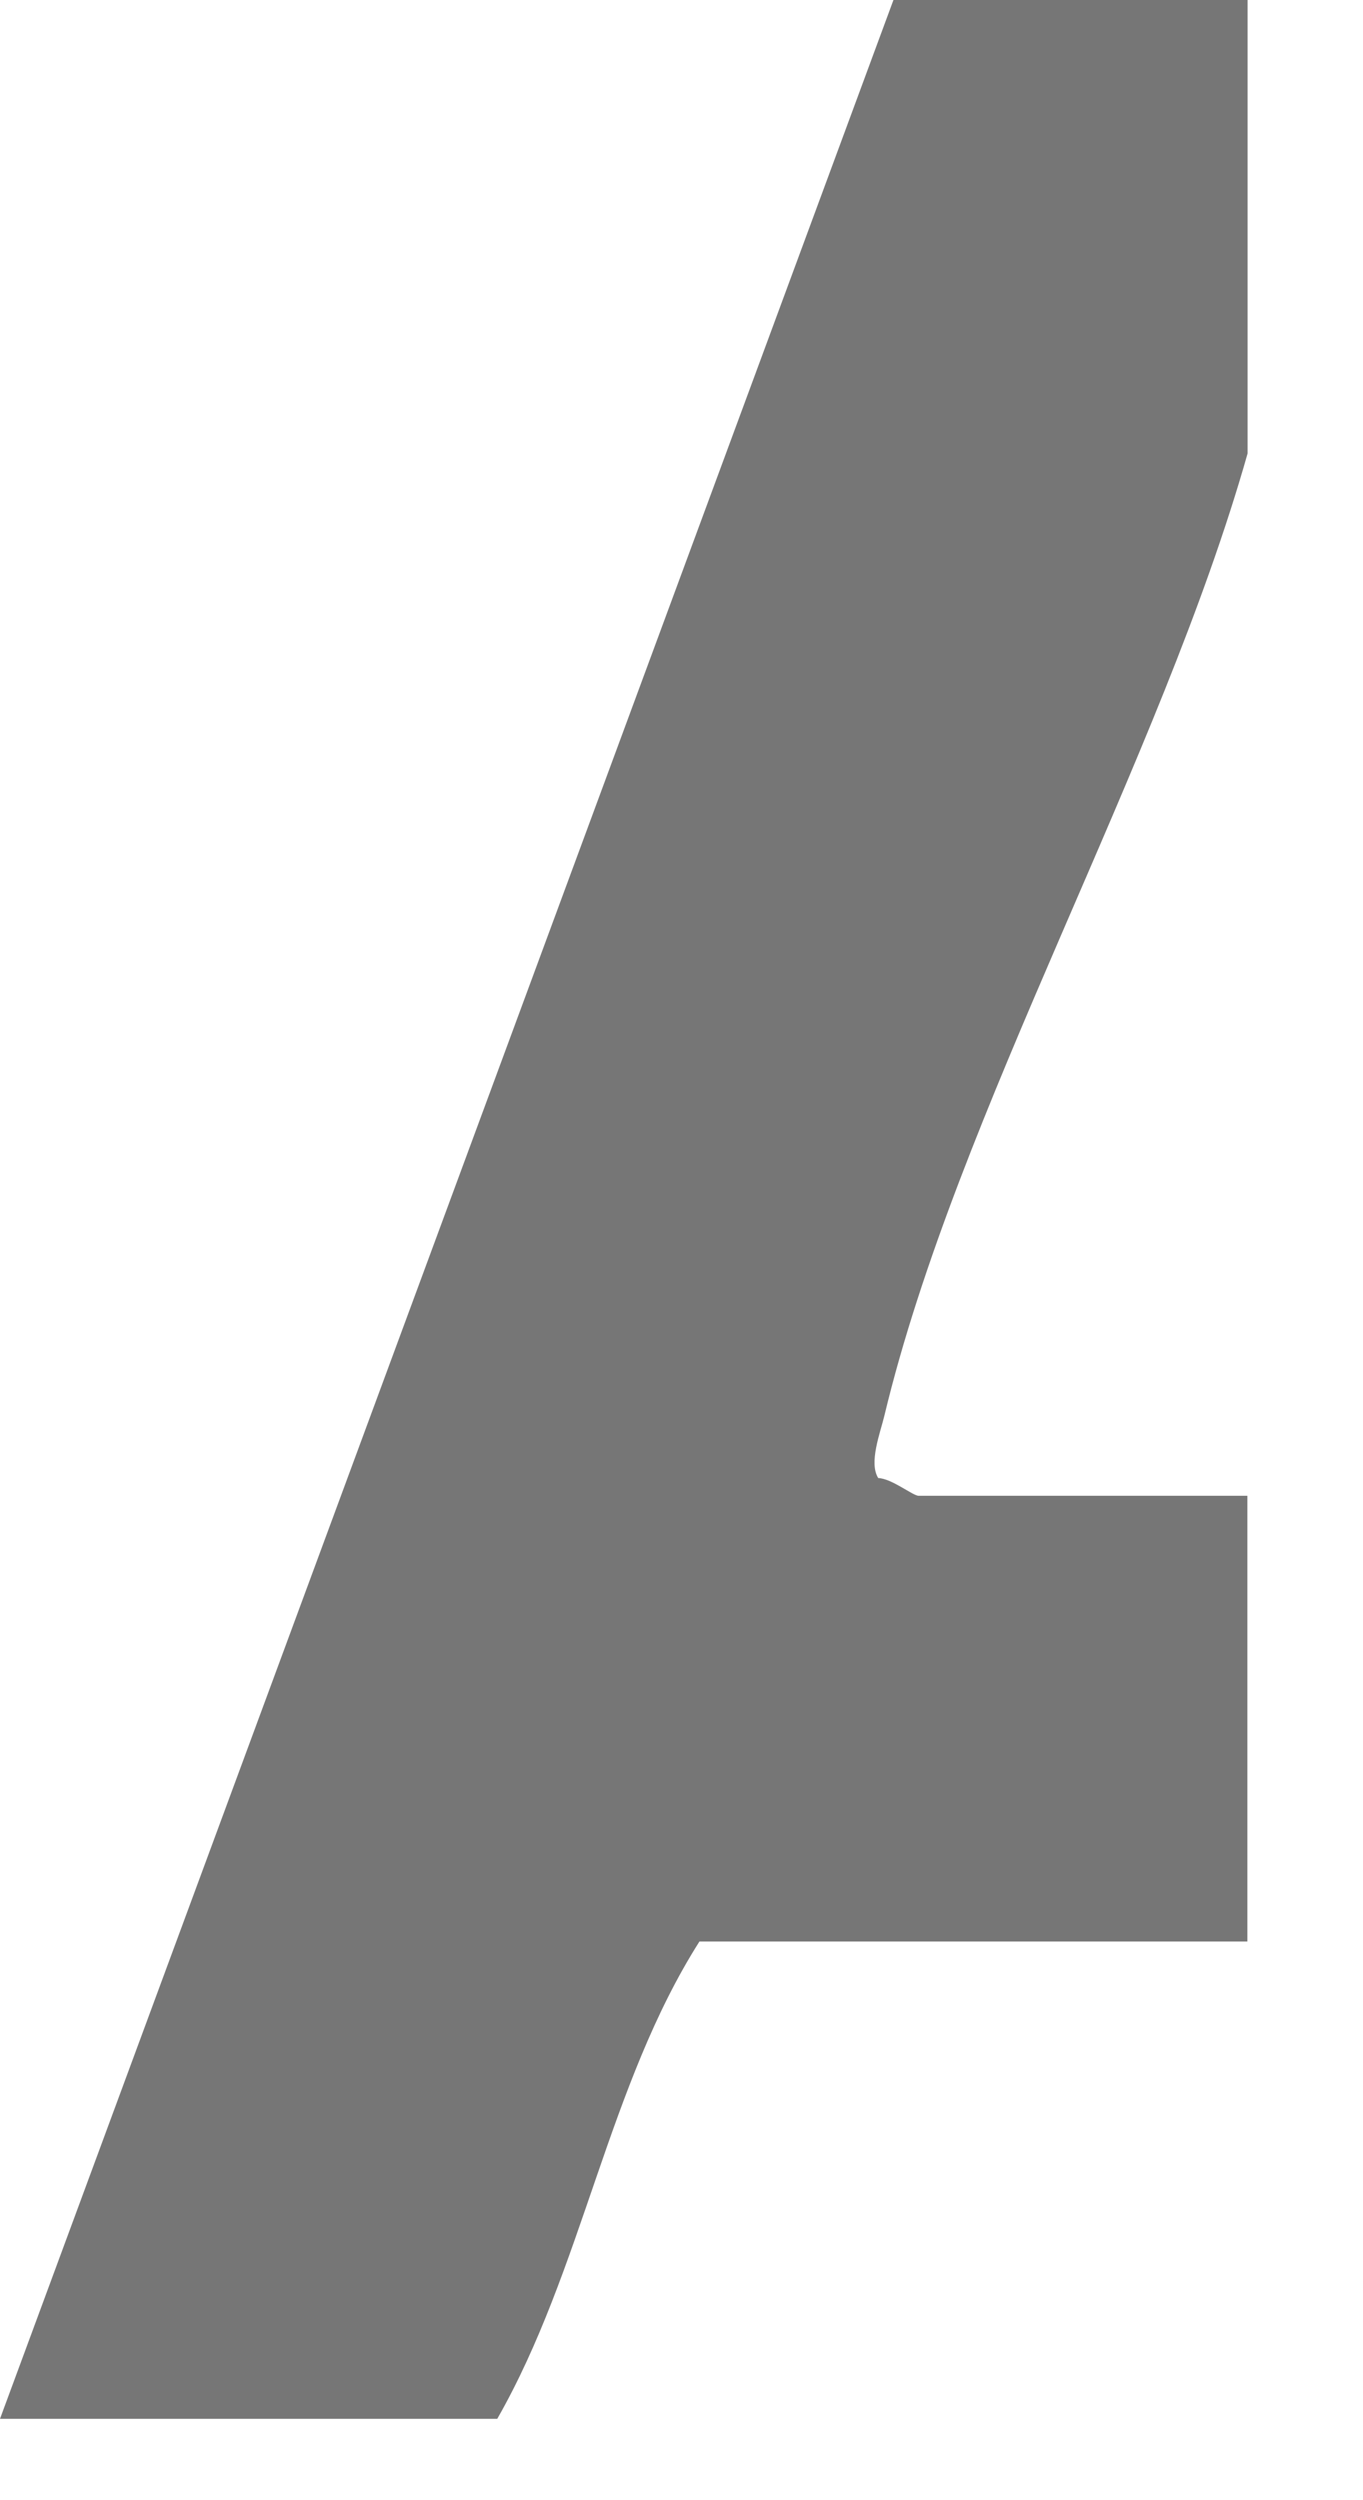 <?xml version="1.0" encoding="utf-8"?>
<svg xmlns="http://www.w3.org/2000/svg" fill="none" height="100%" overflow="visible" preserveAspectRatio="none" style="display: block;" viewBox="0 0 6 11" width="100%">
<path d="M5.492 0V1.995C5.107 3.355 4.214 4.89 3.893 6.229C3.874 6.307 3.824 6.436 3.866 6.503C3.926 6.505 4.018 6.581 4.044 6.581H5.491V8.542H3.079C2.676 9.176 2.565 9.984 2.189 10.642H0L3.933 0H5.492Z" fill="#767676" id="Vector"/>
</svg>